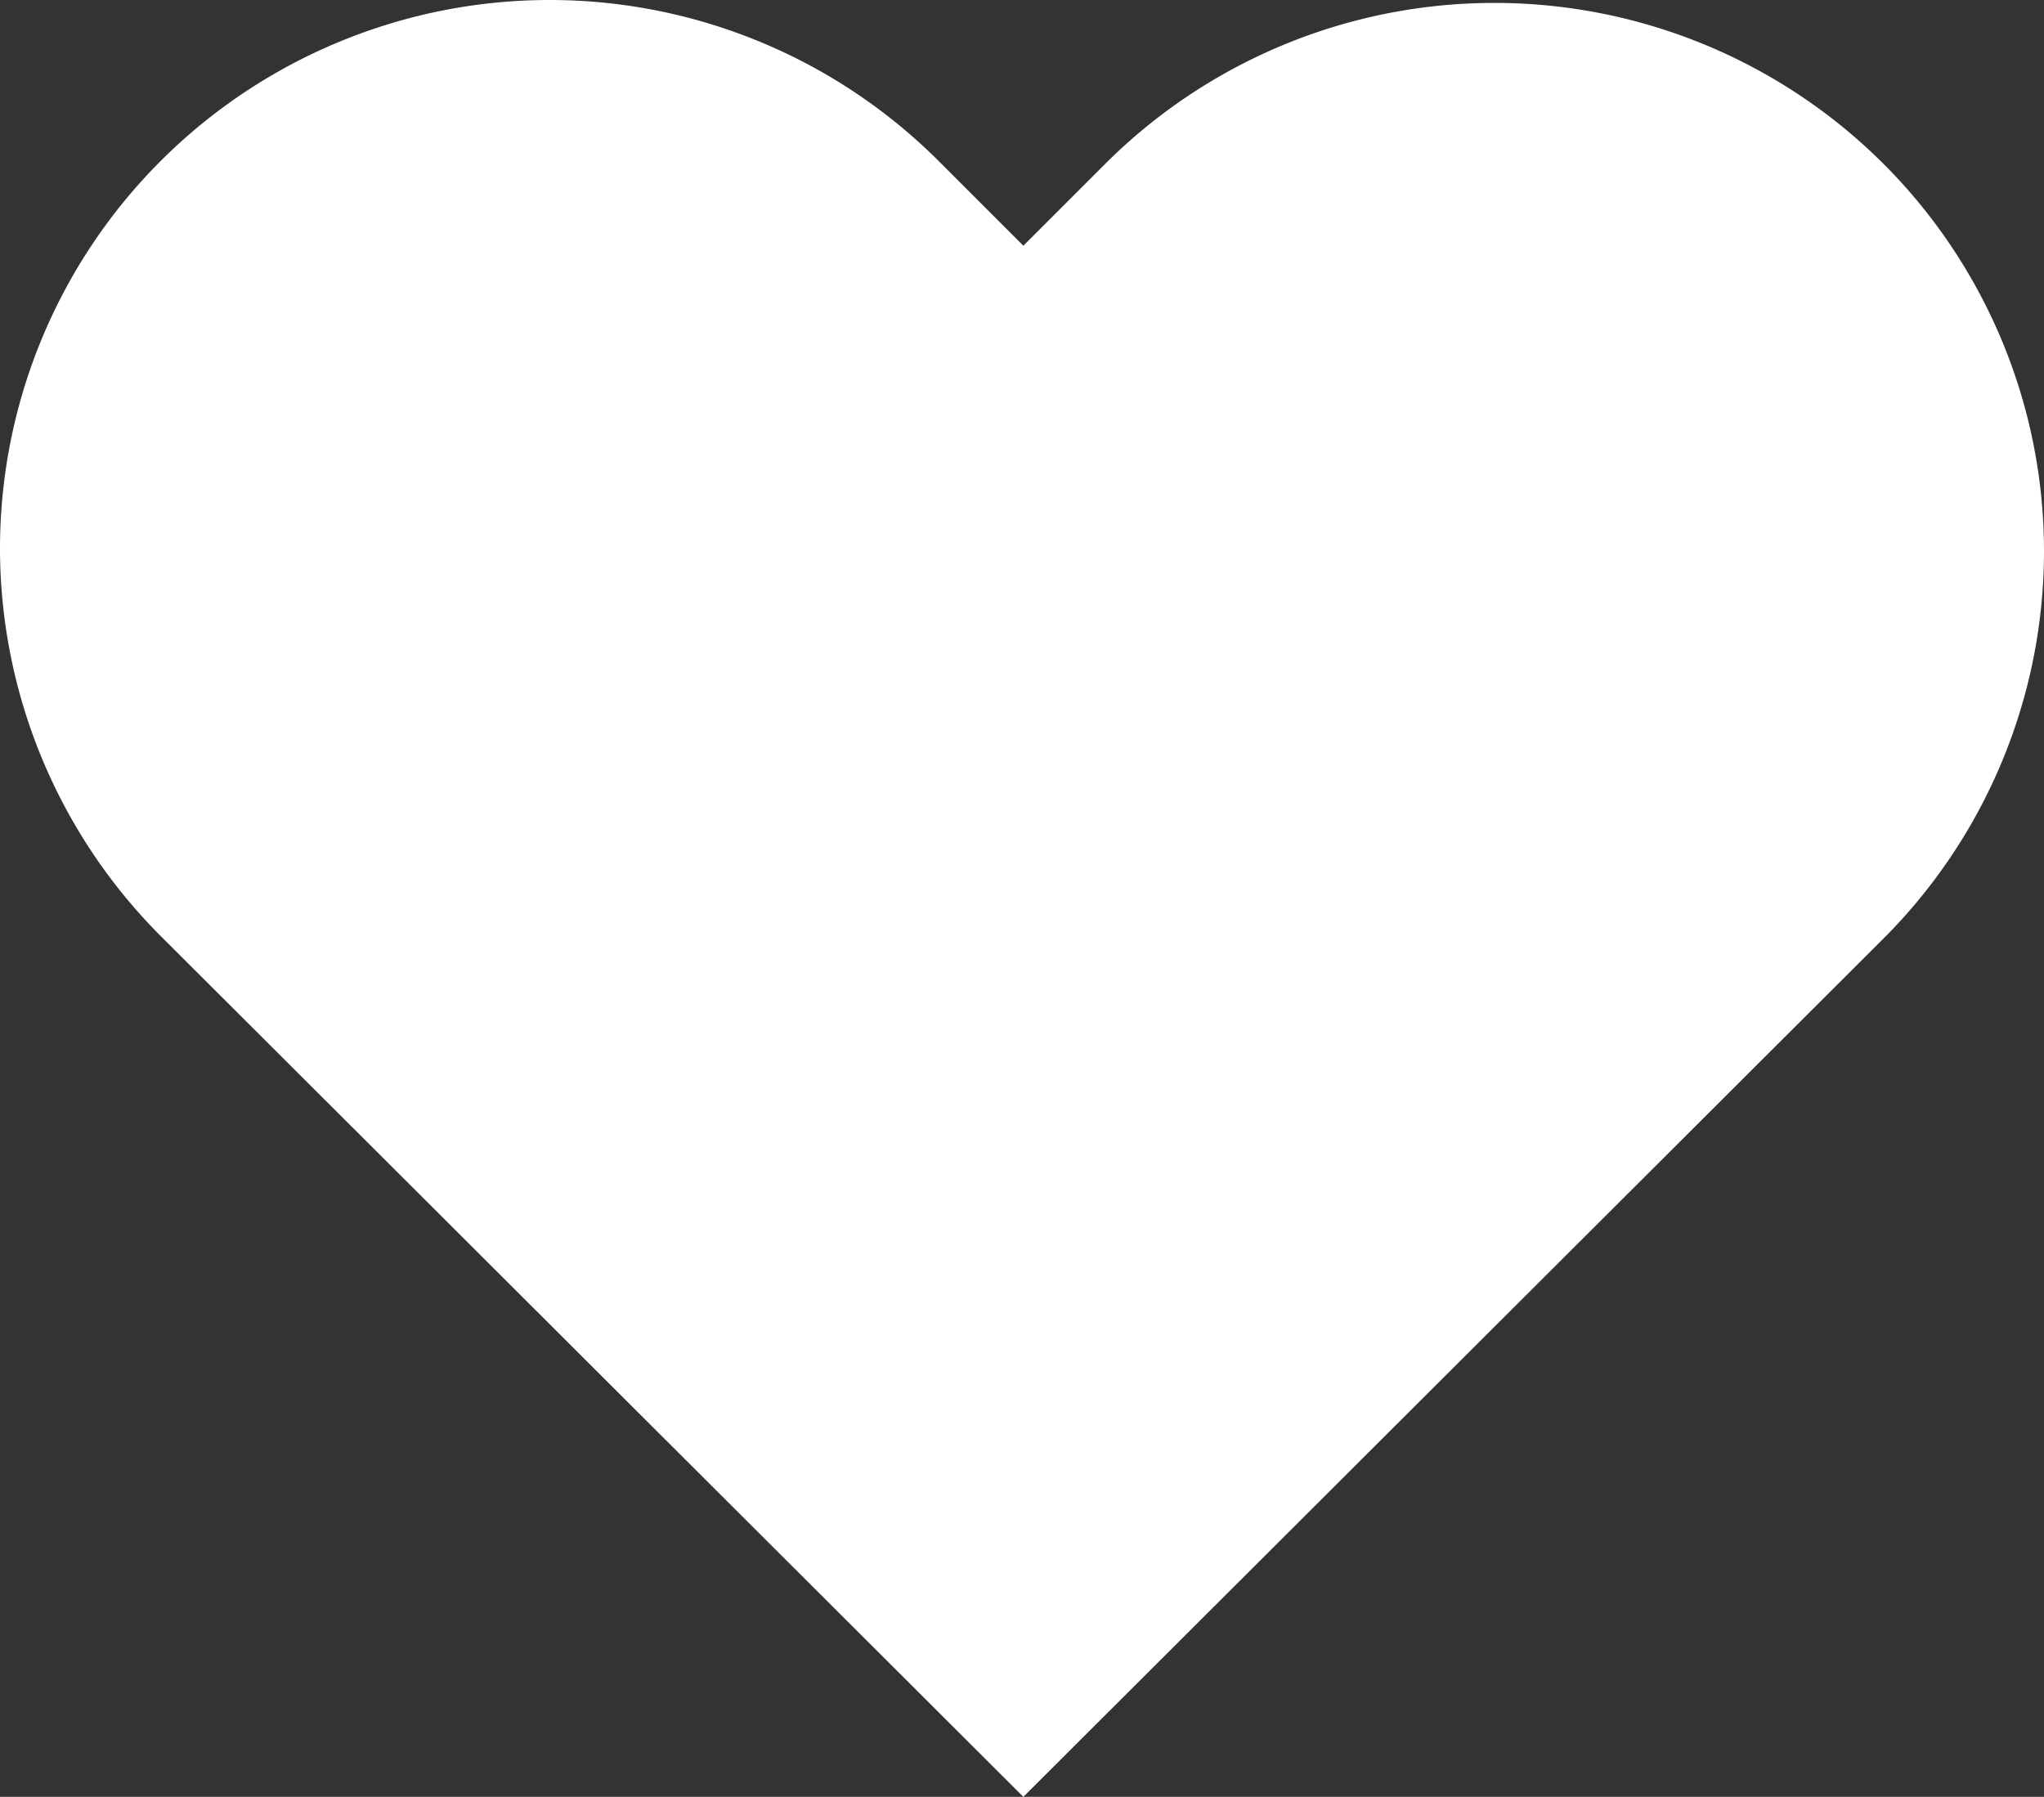 <svg xmlns="http://www.w3.org/2000/svg" xmlns:xlink="http://www.w3.org/1999/xlink" width="9.1" height="8" viewBox="0 0 9.1 8">
  <rect x="0" y="0" width="9.1" height="8" fill="#333333" stroke="none"/>
  <defs>
    <clipPath id="clip-path">
      <path id="Path_8" data-name="Path 8" d="M0,0H9.1V-8H0Z" fill="none"/>
    </clipPath>
  </defs>
  <g id="Group_11" data-name="Group 11" transform="translate(0 8)">
    <g id="Group_10" data-name="Group 10" clip-path="url(#clip-path)">
      <g id="Group_9" data-name="Group 9" transform="translate(8.383 -7.273)">
        <path id="Path_7" data-name="Path 7" d="M0,0A2.452,2.452,0,0,0-1.73-.714,2.452,2.452,0,0,0-3.46,0l-.367.367L-4.194,0A2.451,2.451,0,0,0-5.927-.727a2.451,2.451,0,0,0-1.739.715,2.441,2.441,0,0,0-.717,1.735,2.445,2.445,0,0,0,.729,1.731l3.827,3.819L0,3.454A2.439,2.439,0,0,0,.717,1.727,2.439,2.439,0,0,0,0,0Z" fill="#fff"/>
      </g>
    </g>
  </g>
</svg>
